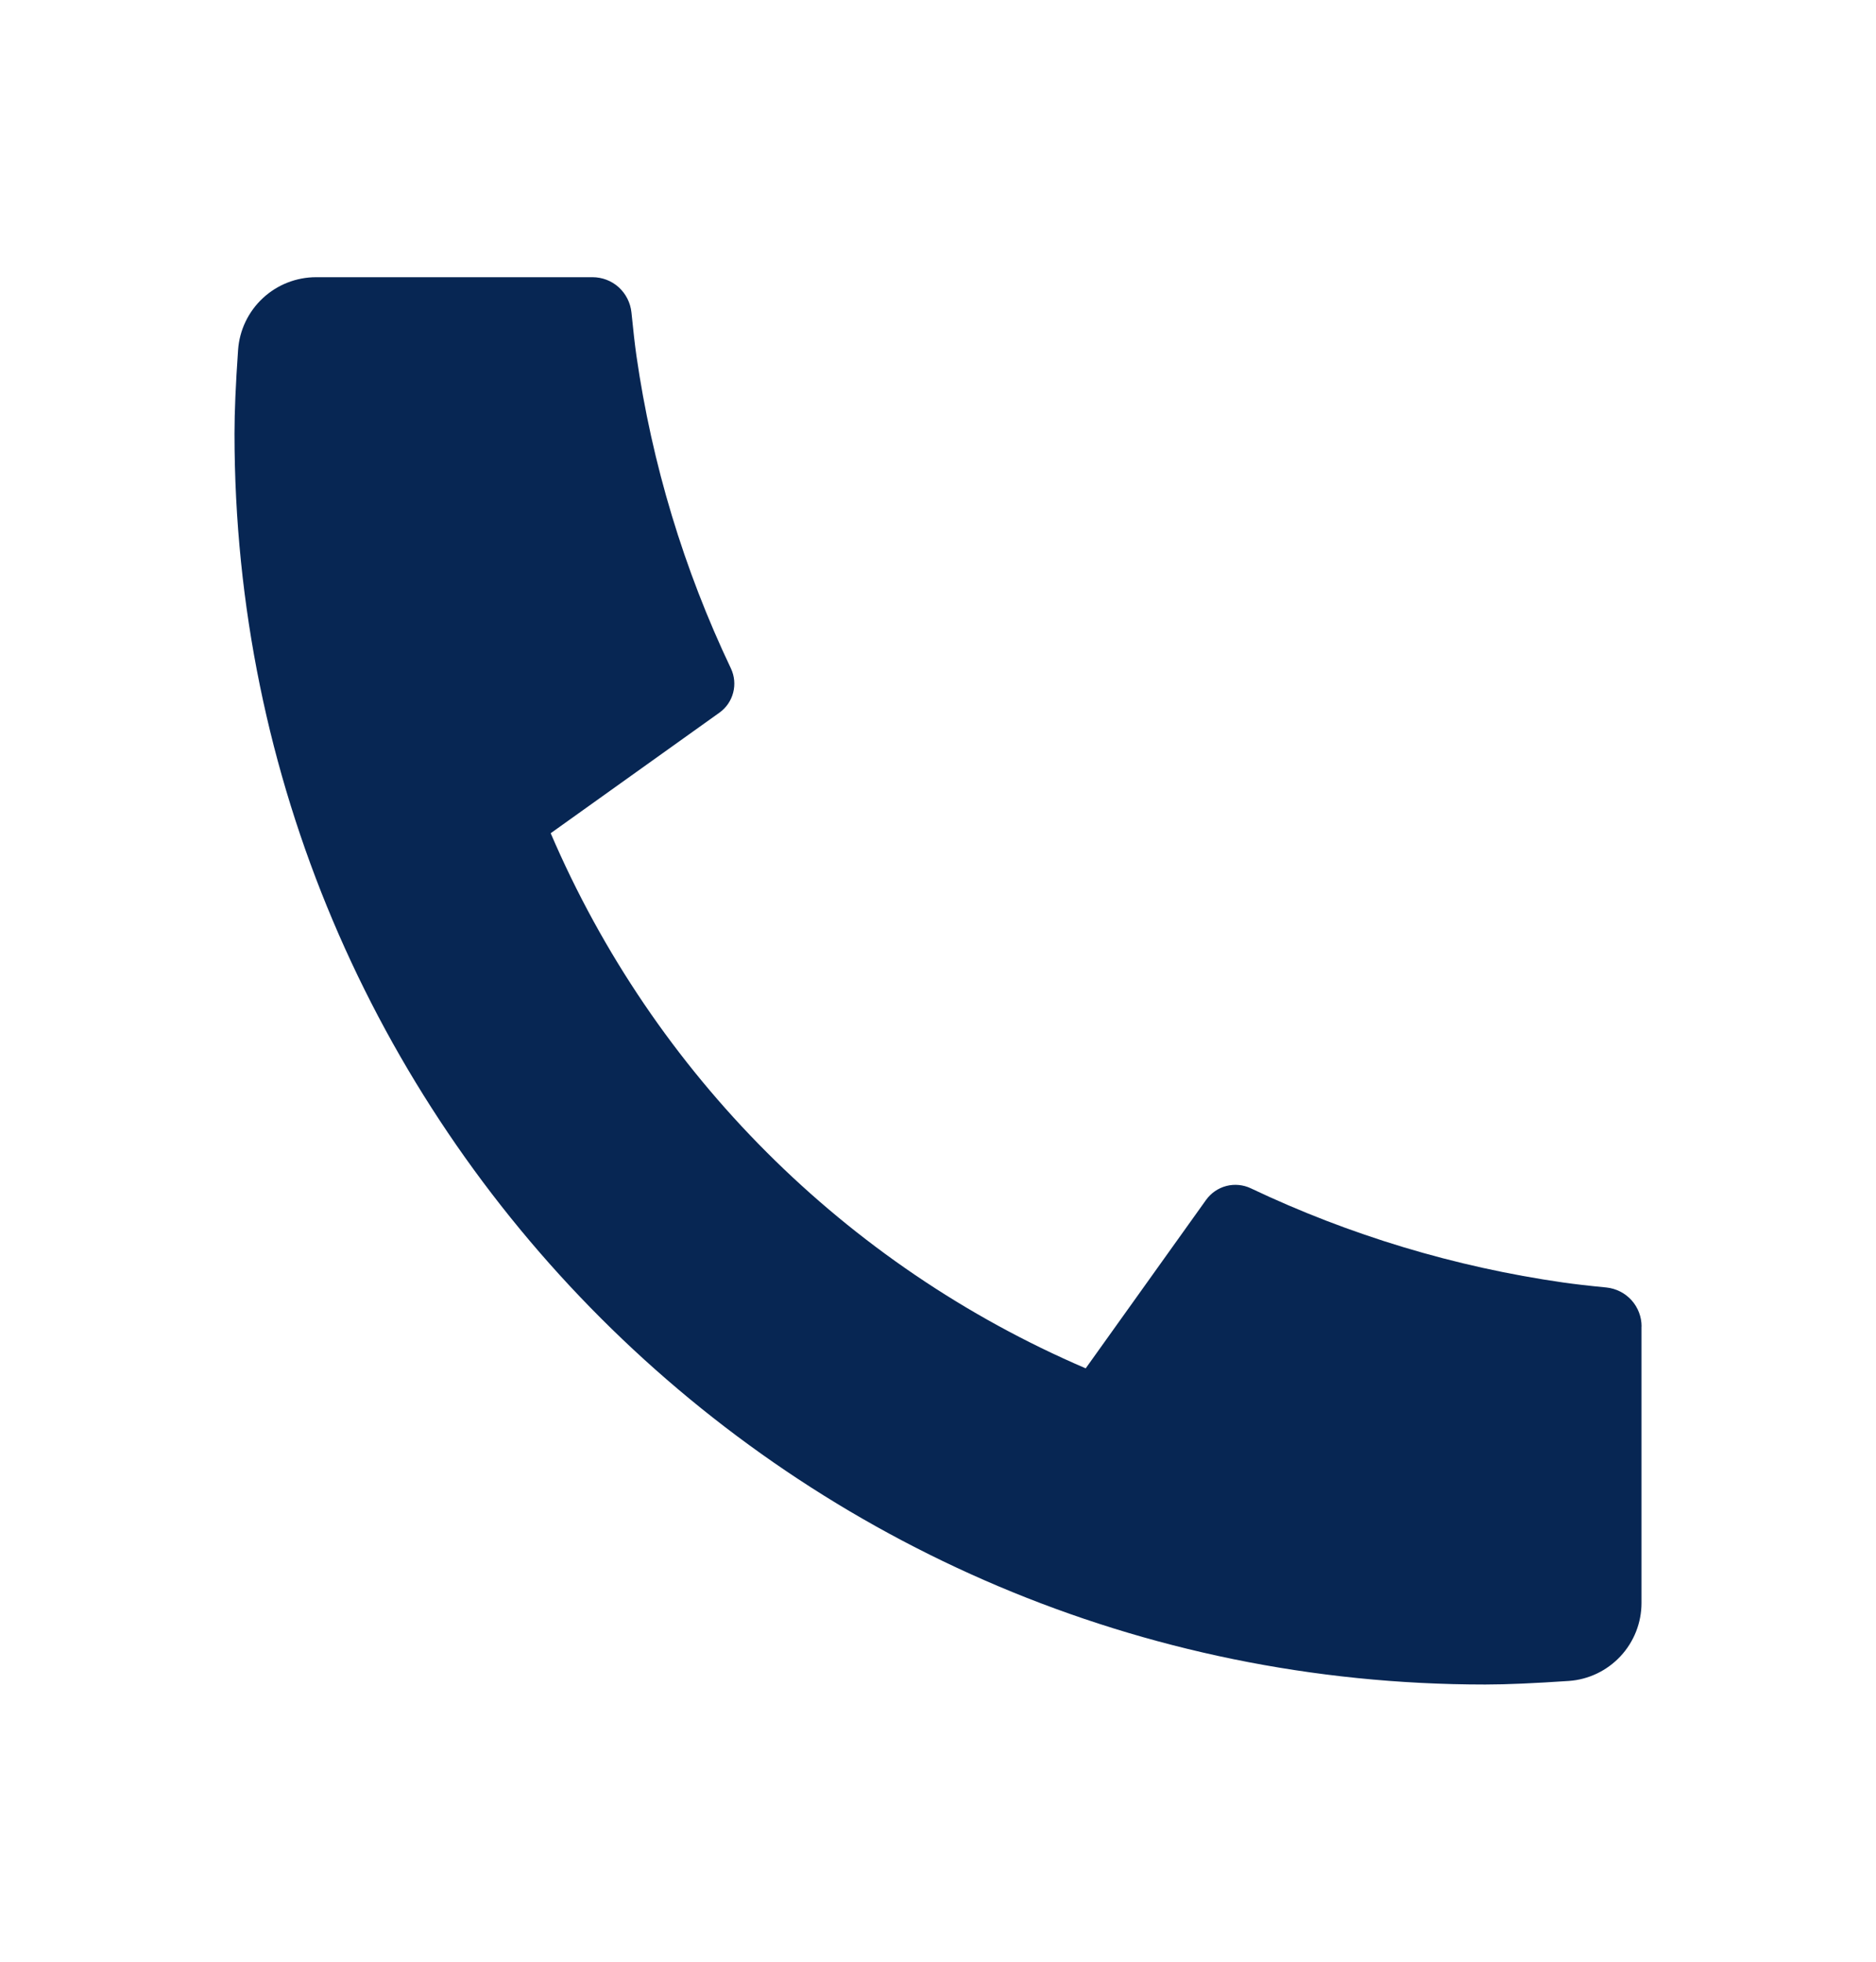 <svg xmlns="http://www.w3.org/2000/svg" width="22" height="23" viewBox="0 0 22 23" fill="none"><path d="M19.25 15.552V18.793C19.25 19.025 19.162 19.249 19.004 19.418C18.846 19.588 18.629 19.692 18.398 19.708C17.997 19.735 17.67 19.75 17.417 19.75C9.316 19.75 2.75 13.184 2.75 5.083C2.75 4.83 2.764 4.503 2.792 4.103C2.808 3.871 2.912 3.654 3.082 3.496C3.251 3.338 3.475 3.25 3.707 3.25H6.948C7.062 3.25 7.172 3.292 7.256 3.368C7.34 3.445 7.393 3.549 7.405 3.663C7.426 3.873 7.445 4.041 7.463 4.168C7.646 5.44 8.019 6.676 8.571 7.836C8.658 8.019 8.601 8.239 8.436 8.356L6.458 9.769C7.667 12.588 9.913 14.834 12.732 16.043L14.143 14.069C14.201 13.988 14.285 13.93 14.381 13.905C14.477 13.88 14.579 13.89 14.668 13.932C15.828 14.483 17.064 14.855 18.335 15.037C18.463 15.055 18.63 15.075 18.839 15.095C18.952 15.107 19.057 15.16 19.133 15.244C19.209 15.329 19.251 15.438 19.251 15.552H19.25Z" fill="#072653"/></svg>